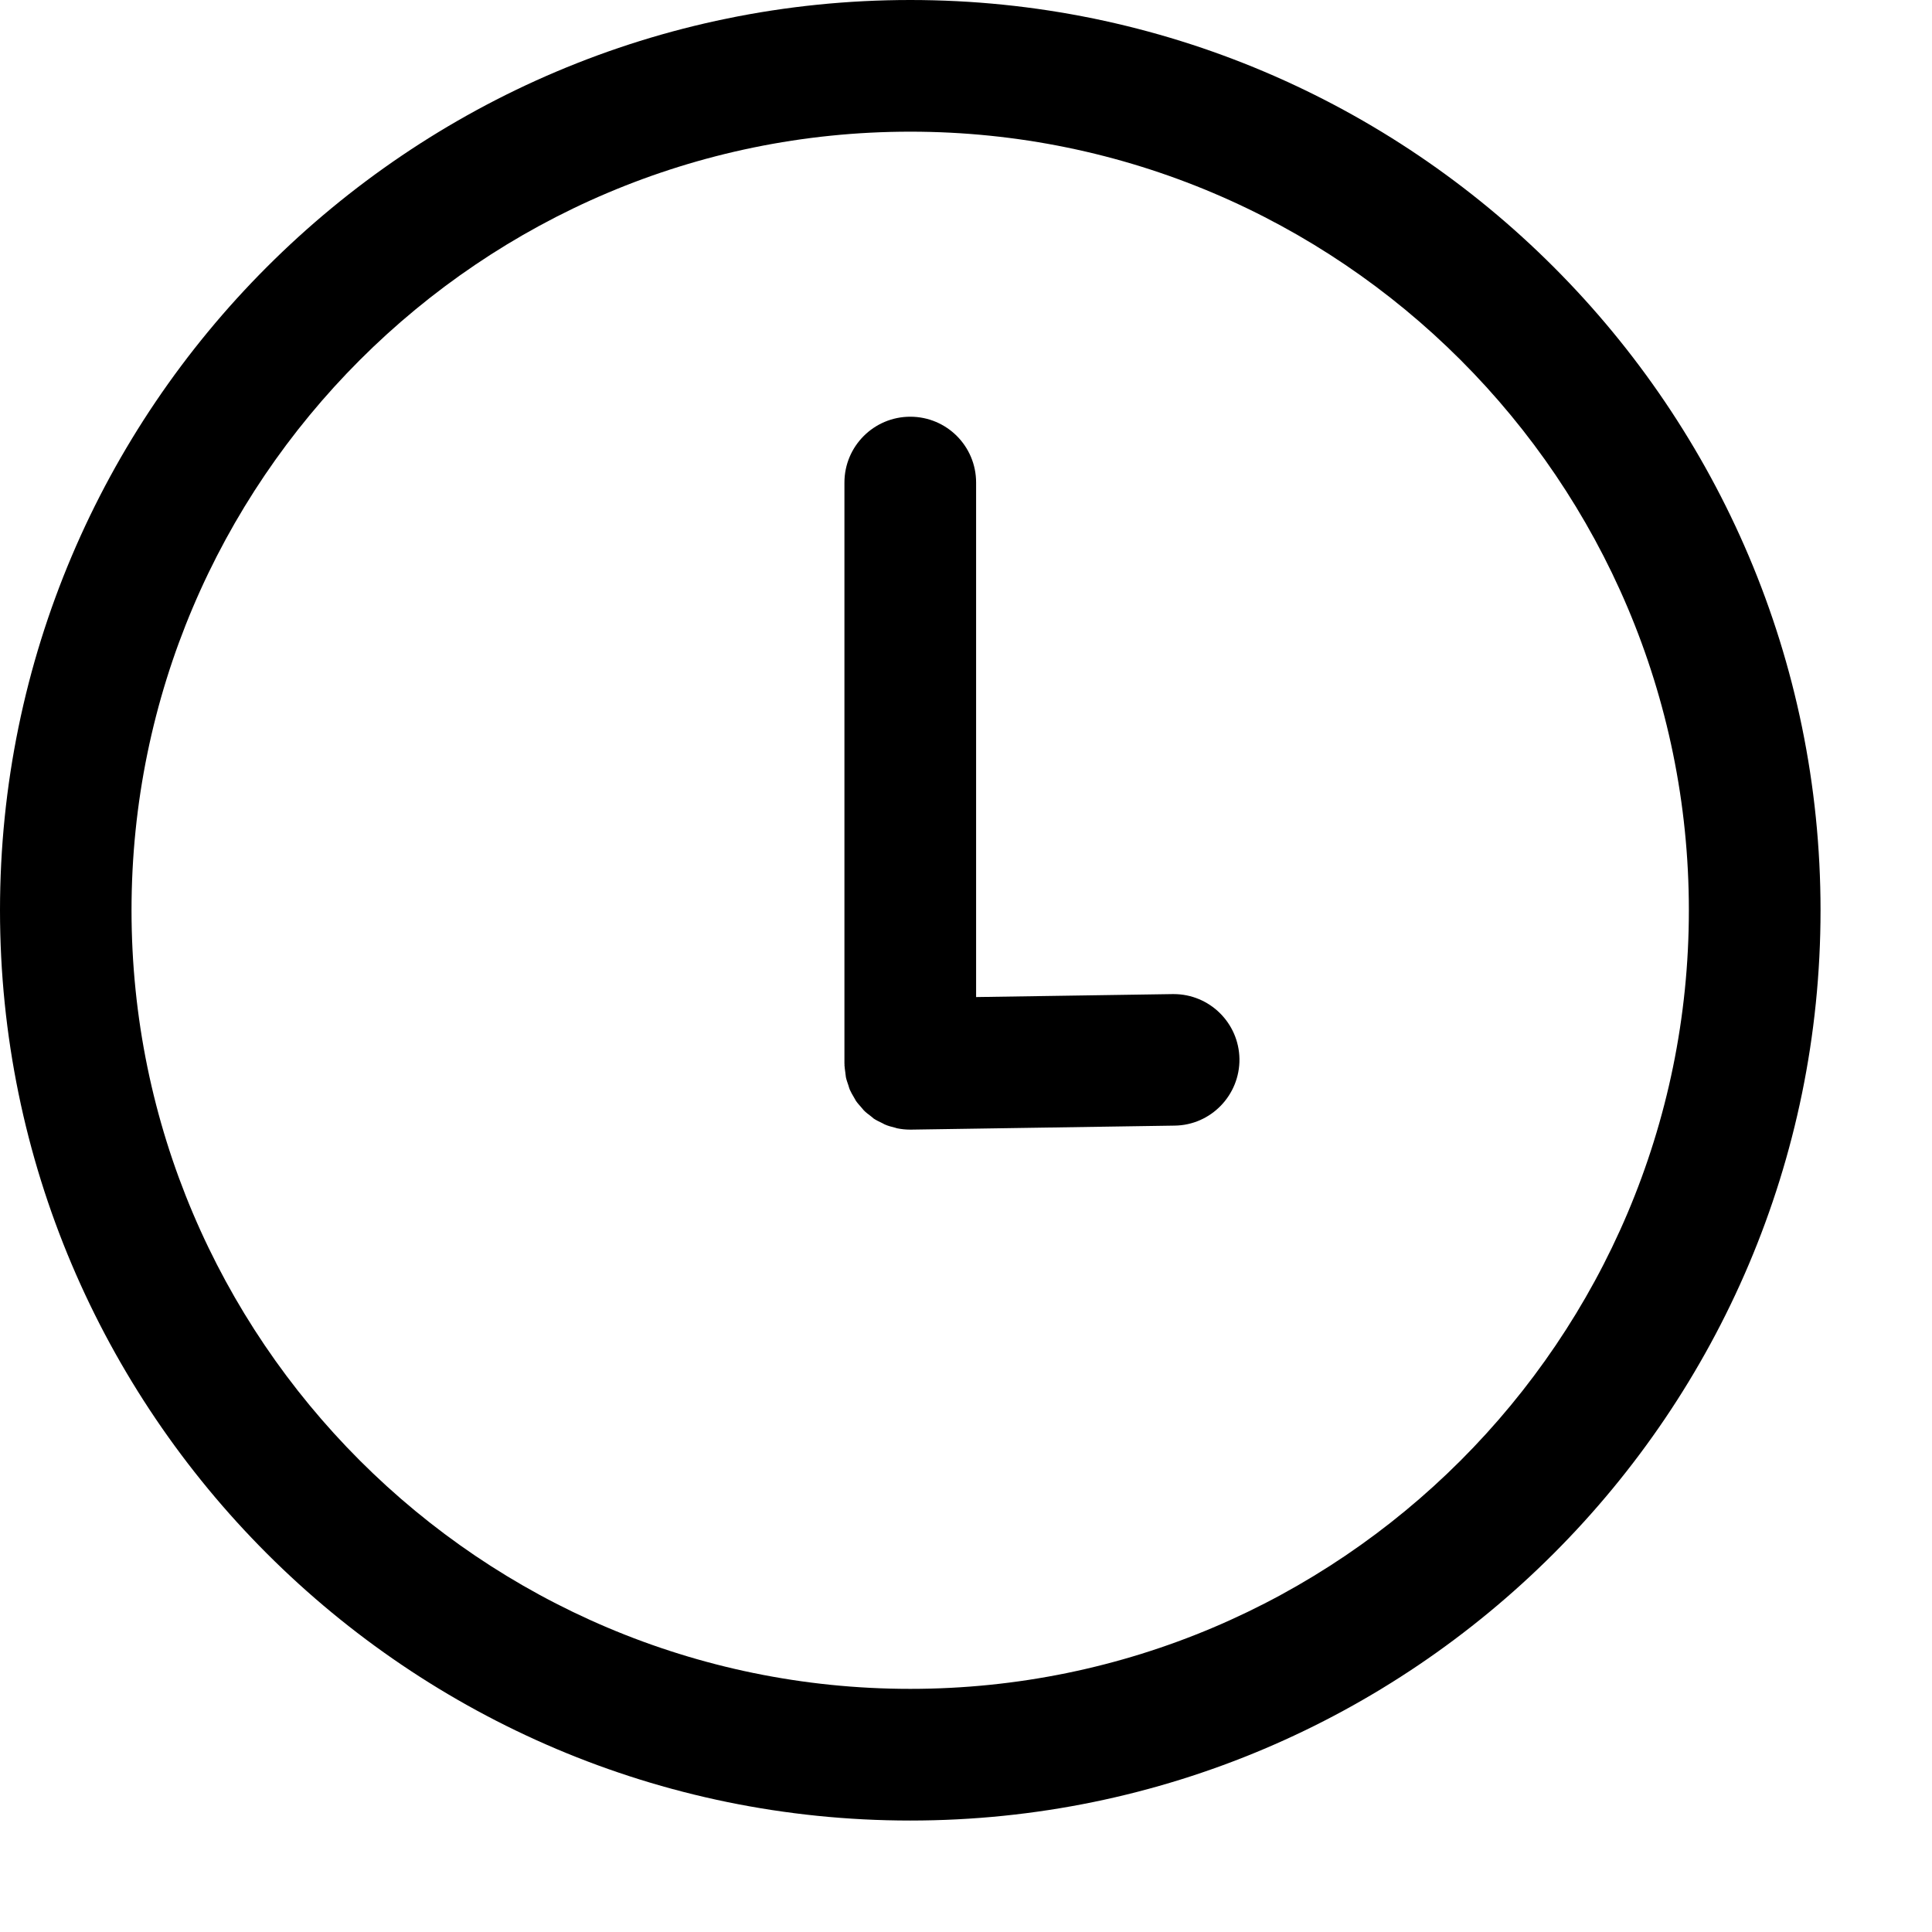 <svg xmlns="http://www.w3.org/2000/svg" width="13" height="13" viewBox="0 0 13 13" fill="none">
  <path d="M6.125 0C2.748 0 0 2.748 0 6.125C0 9.502 2.748 12.25 6.125 12.25C9.502 12.25 12.25 9.502 12.25 6.125C12.25 2.748 9.502 0 6.125 0ZM6.125 11.364C3.236 11.364 0.885 9.014 0.885 6.125C0.885 3.236 3.236 0.886 6.125 0.886C9.014 0.886 11.364 3.236 11.364 6.125C11.364 9.014 9.014 11.364 6.125 11.364Z" fill="black"/>
  <path d="M7.897 6.689C7.895 6.689 7.893 6.689 7.891 6.689L6.568 6.709V3.247C6.568 3.002 6.37 2.804 6.125 2.804C5.881 2.804 5.682 3.002 5.682 3.247V7.158C5.682 7.159 5.683 7.16 5.683 7.161C5.683 7.162 5.682 7.164 5.682 7.165C5.683 7.183 5.686 7.2 5.688 7.217C5.69 7.228 5.69 7.239 5.692 7.249C5.696 7.268 5.703 7.286 5.709 7.304C5.712 7.313 5.714 7.323 5.718 7.332C5.726 7.35 5.736 7.367 5.746 7.384C5.751 7.391 5.754 7.399 5.759 7.407C5.77 7.423 5.784 7.438 5.797 7.453C5.803 7.459 5.807 7.466 5.813 7.472C5.827 7.486 5.843 7.498 5.859 7.51C5.866 7.515 5.872 7.521 5.878 7.526C5.896 7.538 5.915 7.547 5.934 7.556C5.941 7.559 5.946 7.563 5.953 7.566C5.975 7.576 5.999 7.582 6.023 7.588C6.027 7.589 6.031 7.591 6.036 7.592C6.065 7.598 6.094 7.601 6.125 7.601C6.127 7.601 6.129 7.601 6.131 7.601L7.904 7.574C8.148 7.571 8.343 7.369 8.34 7.125C8.336 6.883 8.139 6.689 7.897 6.689Z" fill="black"/>
</svg>